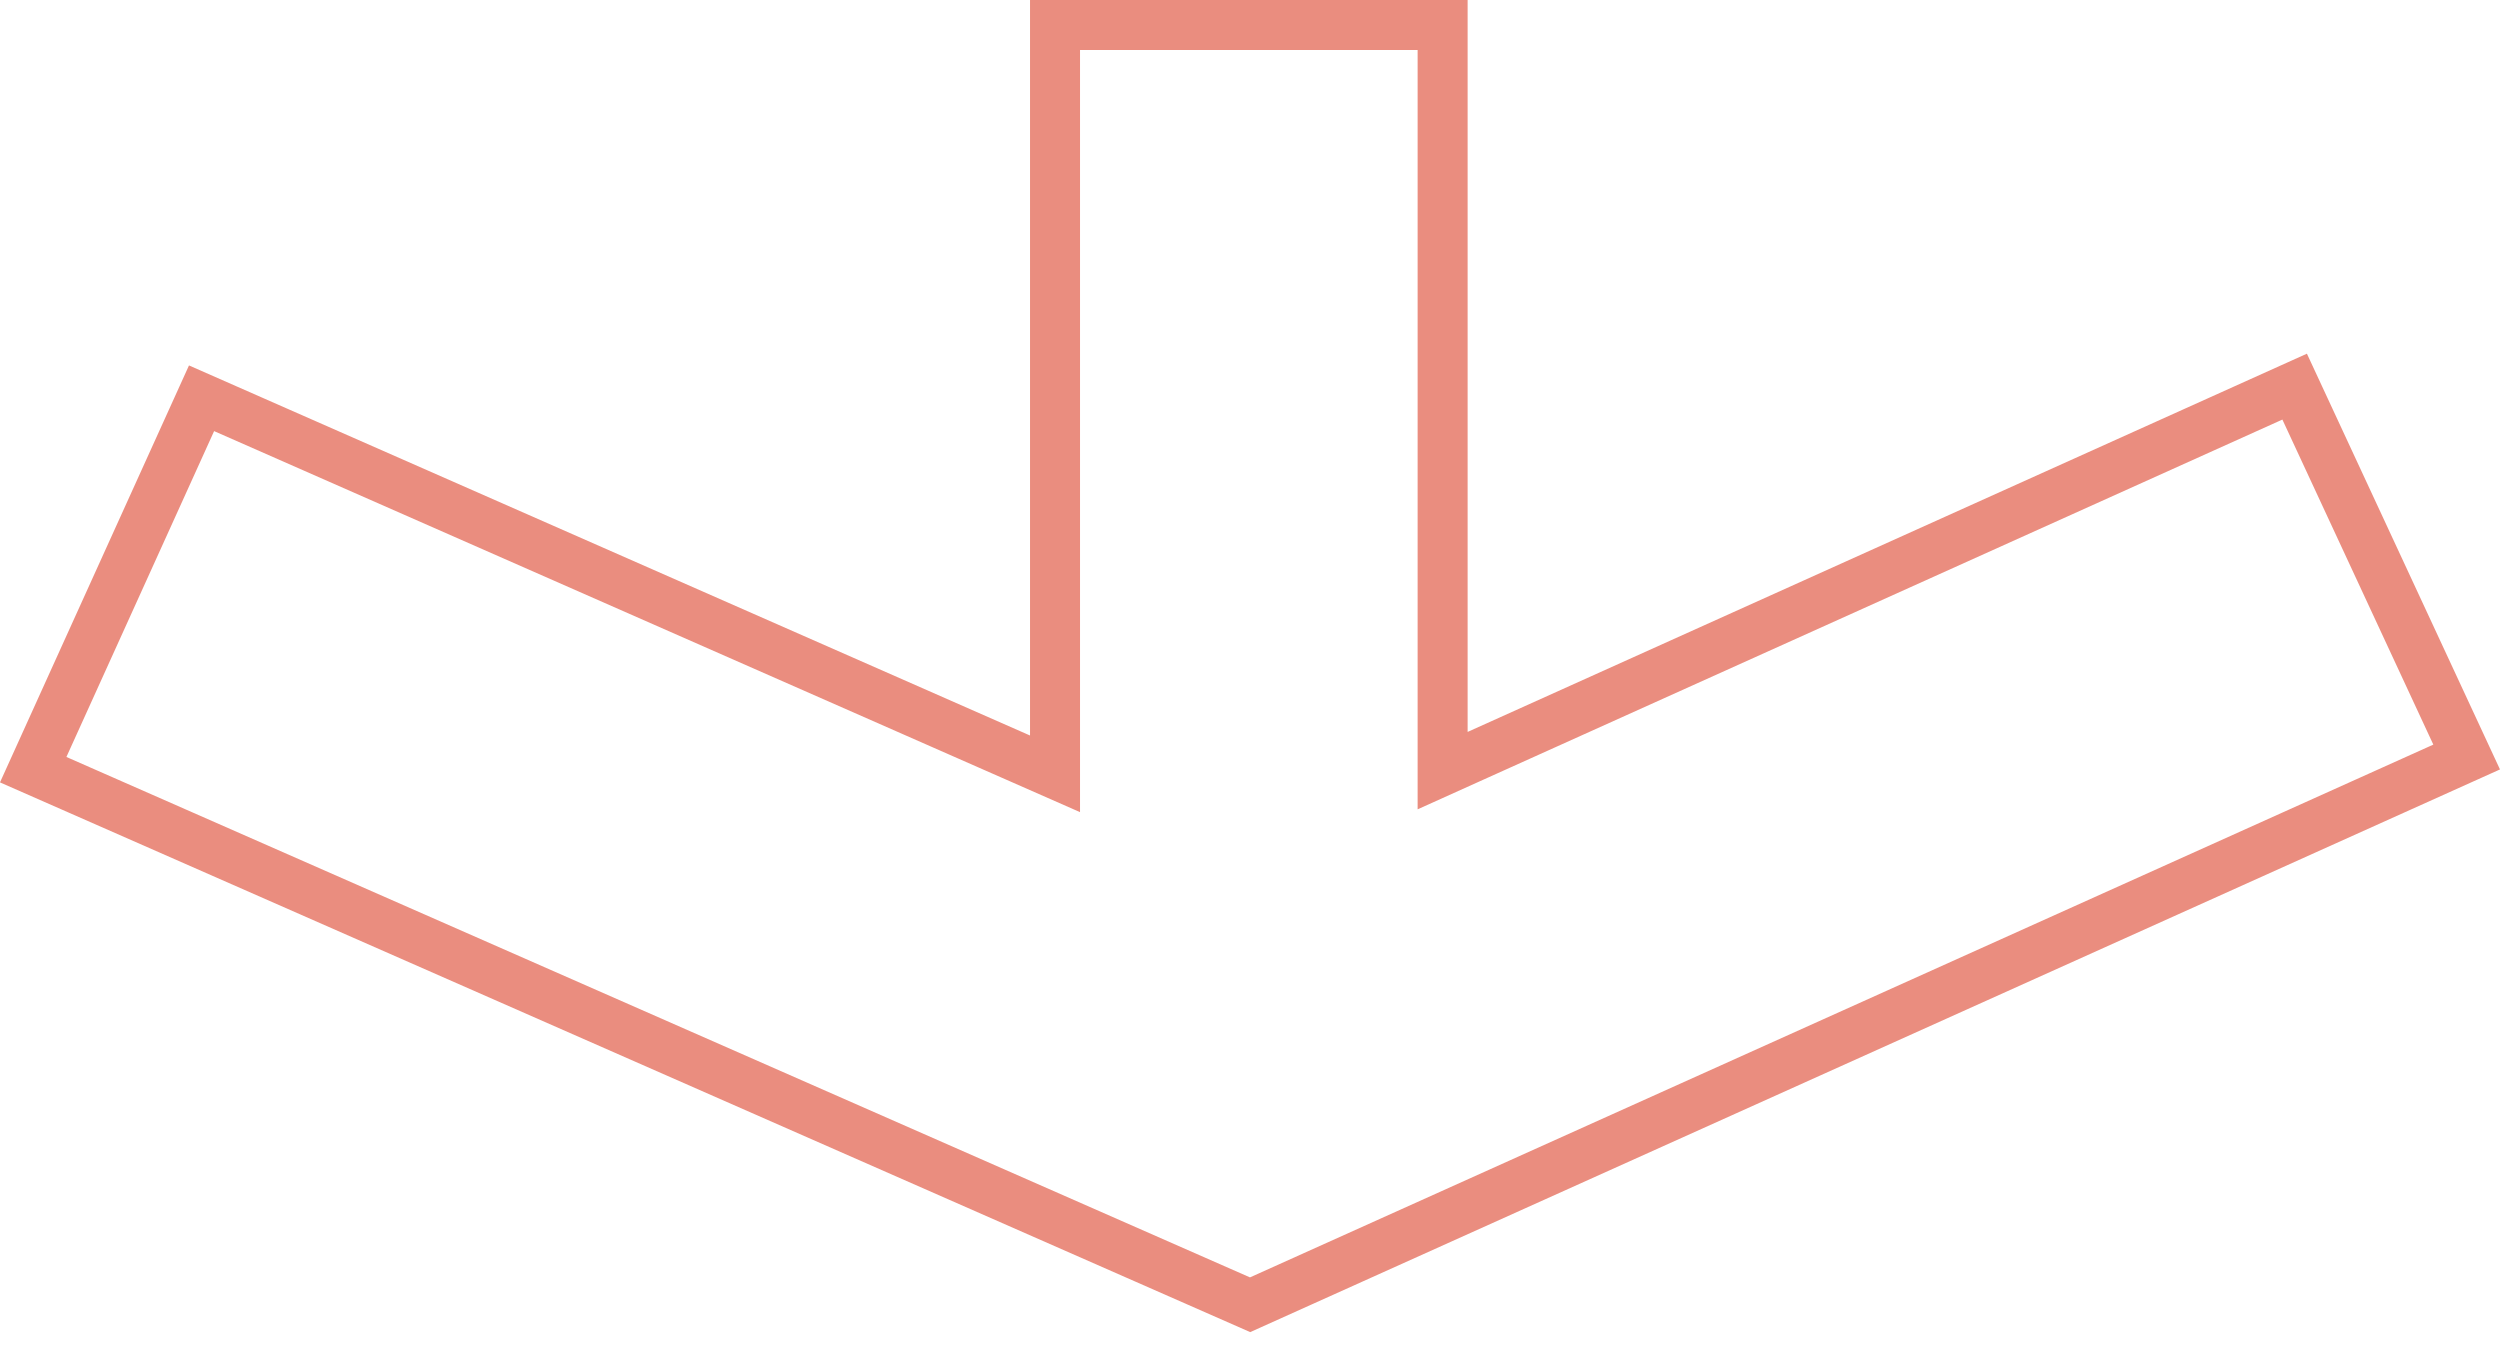 <svg xmlns="http://www.w3.org/2000/svg" width="100" height="54" viewBox="0 0 100 54" fill="none"><path d="M57.705 1V30.825L59.115 30.189L91.786 15.465L98.666 30.281L50.004 52.19L1.328 30.787L8.062 15.931L40.799 30.336L42.201 30.953V1H57.705Z" stroke="#EA8D7F" stroke-width="2"></path></svg>